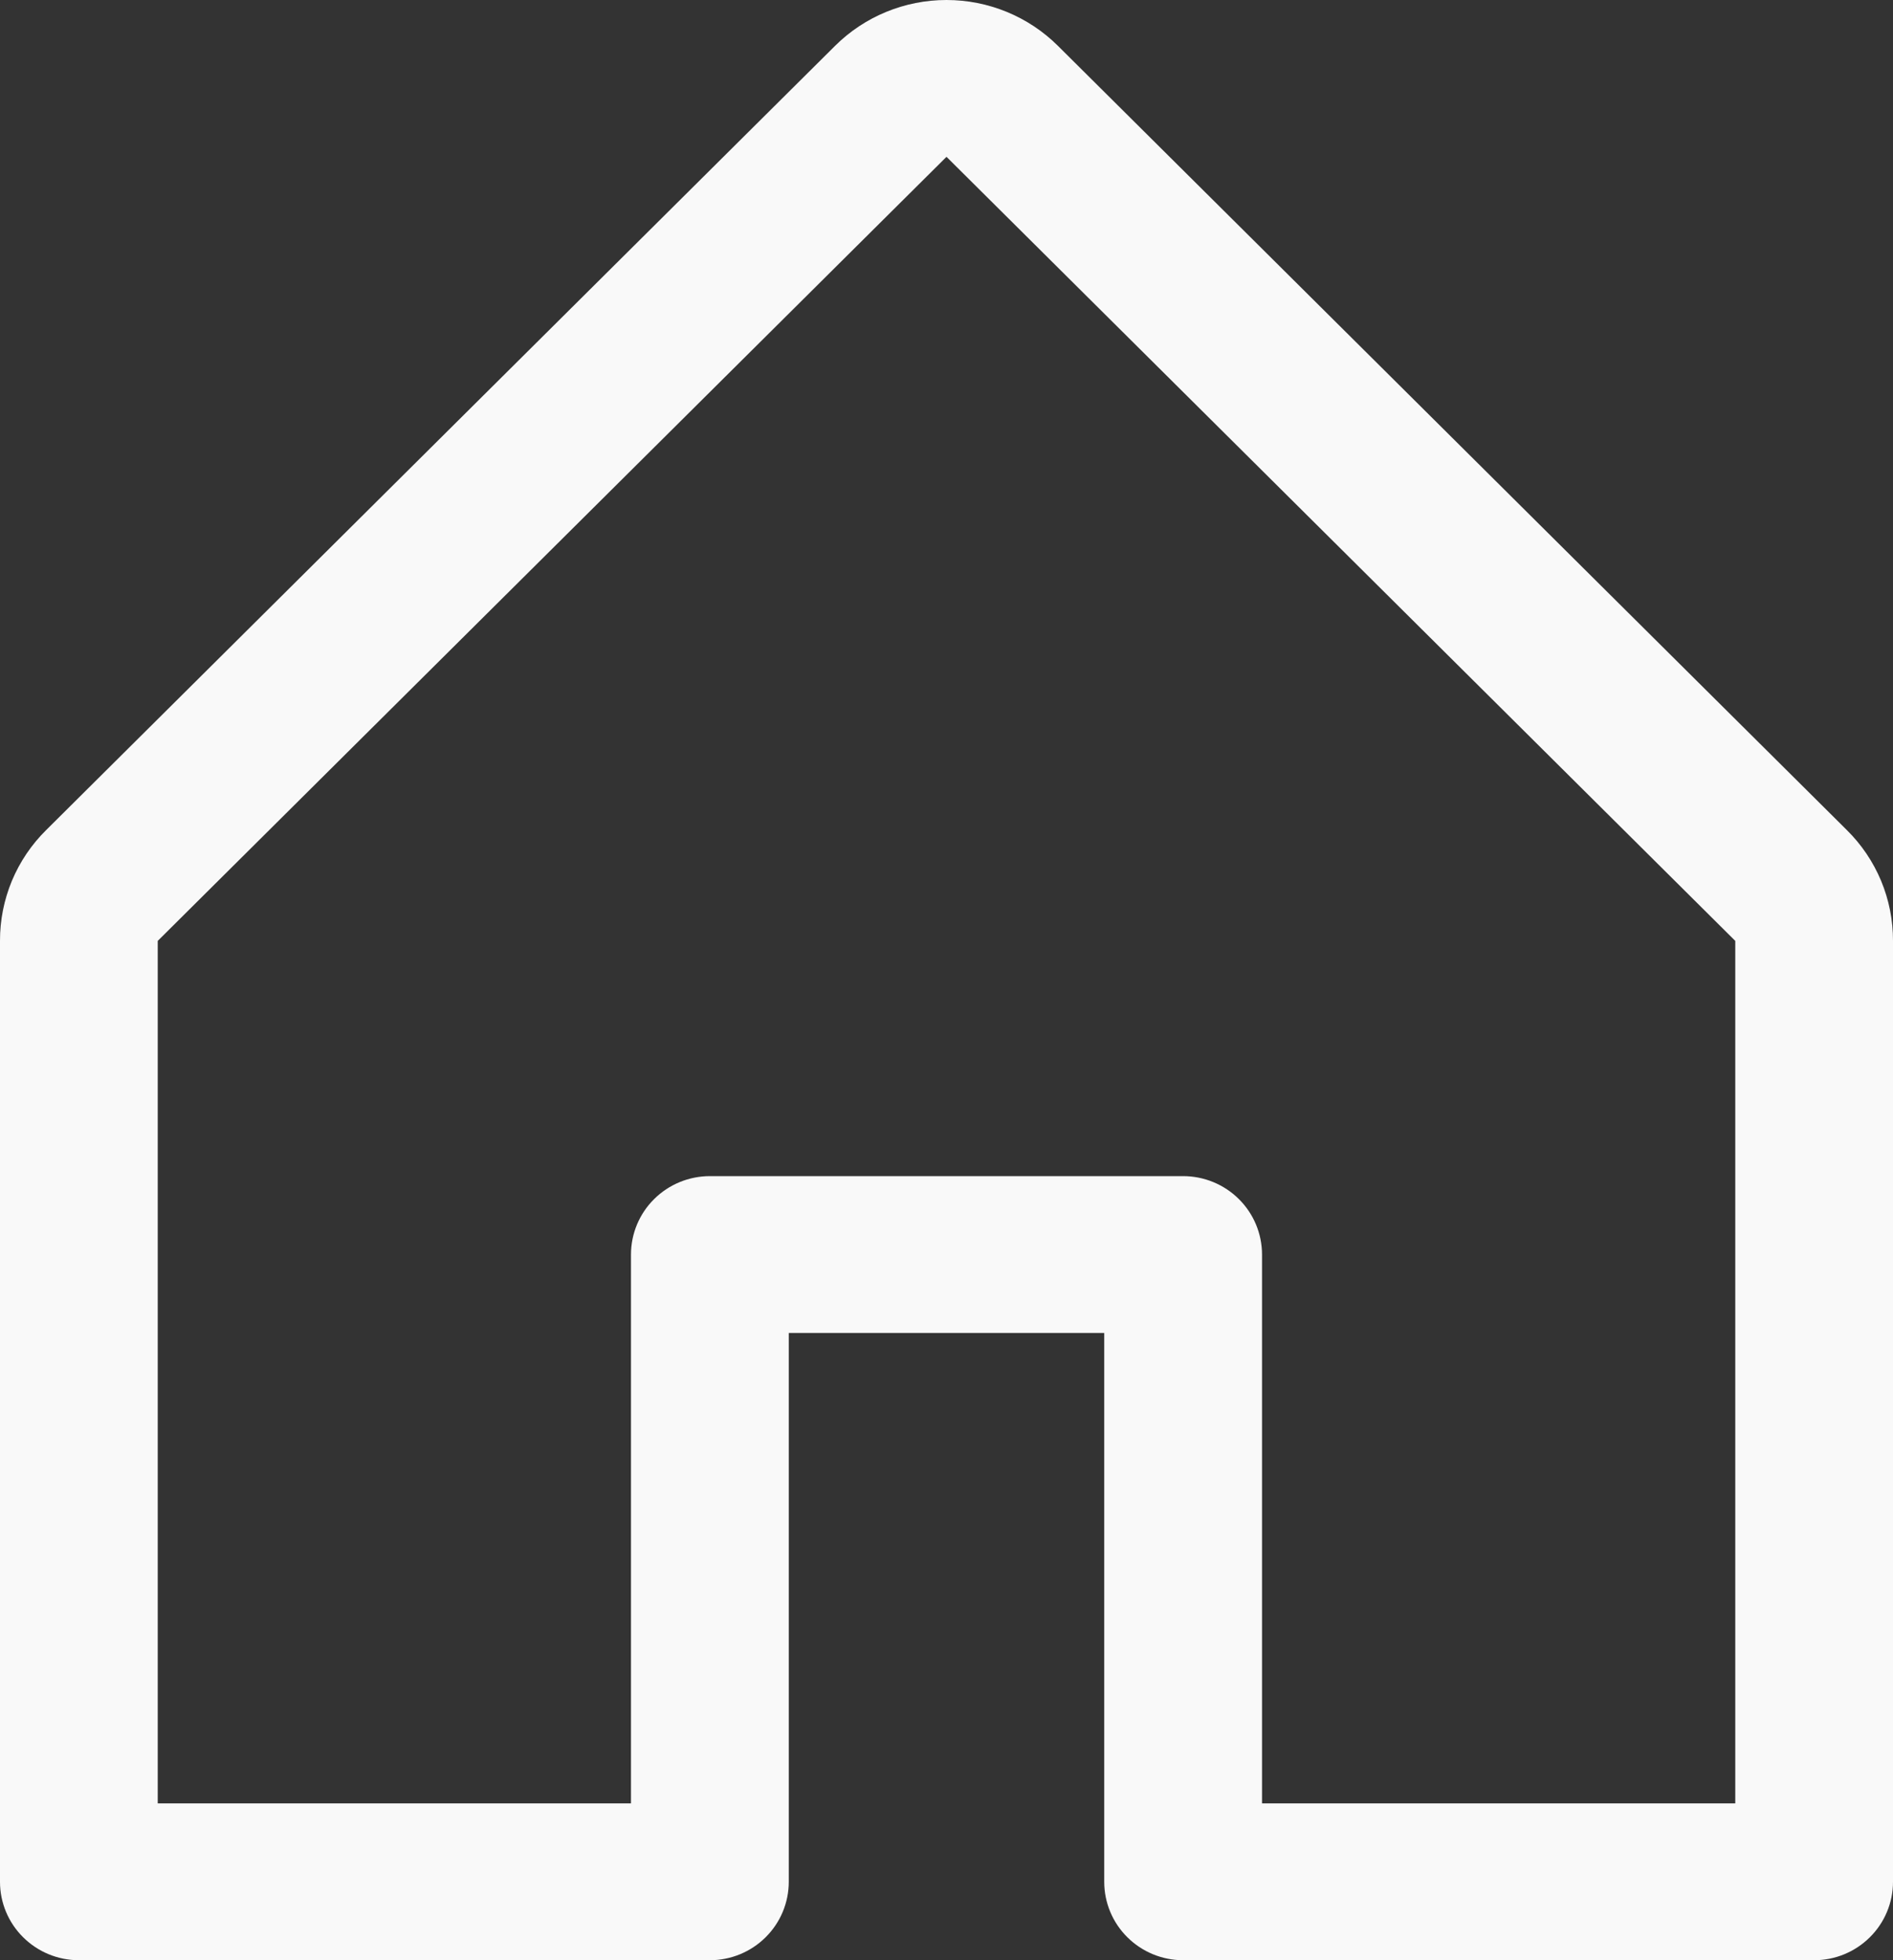 <svg xmlns="http://www.w3.org/2000/svg" width="28" height="29" viewBox="0 0 28 29" fill="none"><rect x="0" y="0" width="28" height="29" fill="#333333" stroke="none"/><path id="Vector" d="M27.316 12.279L15.649 0.679C15.212 0.244 14.619 0 14 0C13.381 0 12.788 0.244 12.351 0.679L0.684 12.279C0.466 12.494 0.294 12.749 0.176 13.031C0.059 13.313 -0.001 13.615 1.46613e-05 13.92V27.84C1.46613e-05 28.148 0.123 28.443 0.342 28.66C0.561 28.878 0.857 29 1.167 29H10.5C10.809 29 11.106 28.878 11.325 28.66C11.544 28.443 11.667 28.148 11.667 27.84V19.72H16.333V27.84C16.333 28.148 16.456 28.443 16.675 28.66C16.894 28.878 17.191 29 17.5 29H26.833C27.143 29 27.439 28.878 27.658 28.66C27.877 28.443 28 28.148 28 27.84V13.92C28.001 13.615 27.941 13.313 27.824 13.031C27.706 12.749 27.534 12.494 27.316 12.279ZM25.667 26.68H18.667V18.56C18.667 18.253 18.544 17.957 18.325 17.74C18.106 17.522 17.809 17.4 17.5 17.4H10.5C10.191 17.4 9.894 17.522 9.675 17.74C9.456 17.957 9.333 18.253 9.333 18.56V26.68H2.333V13.92L14 2.32L25.667 13.92V26.68Z" fill="#F9F9F9"></path></svg>